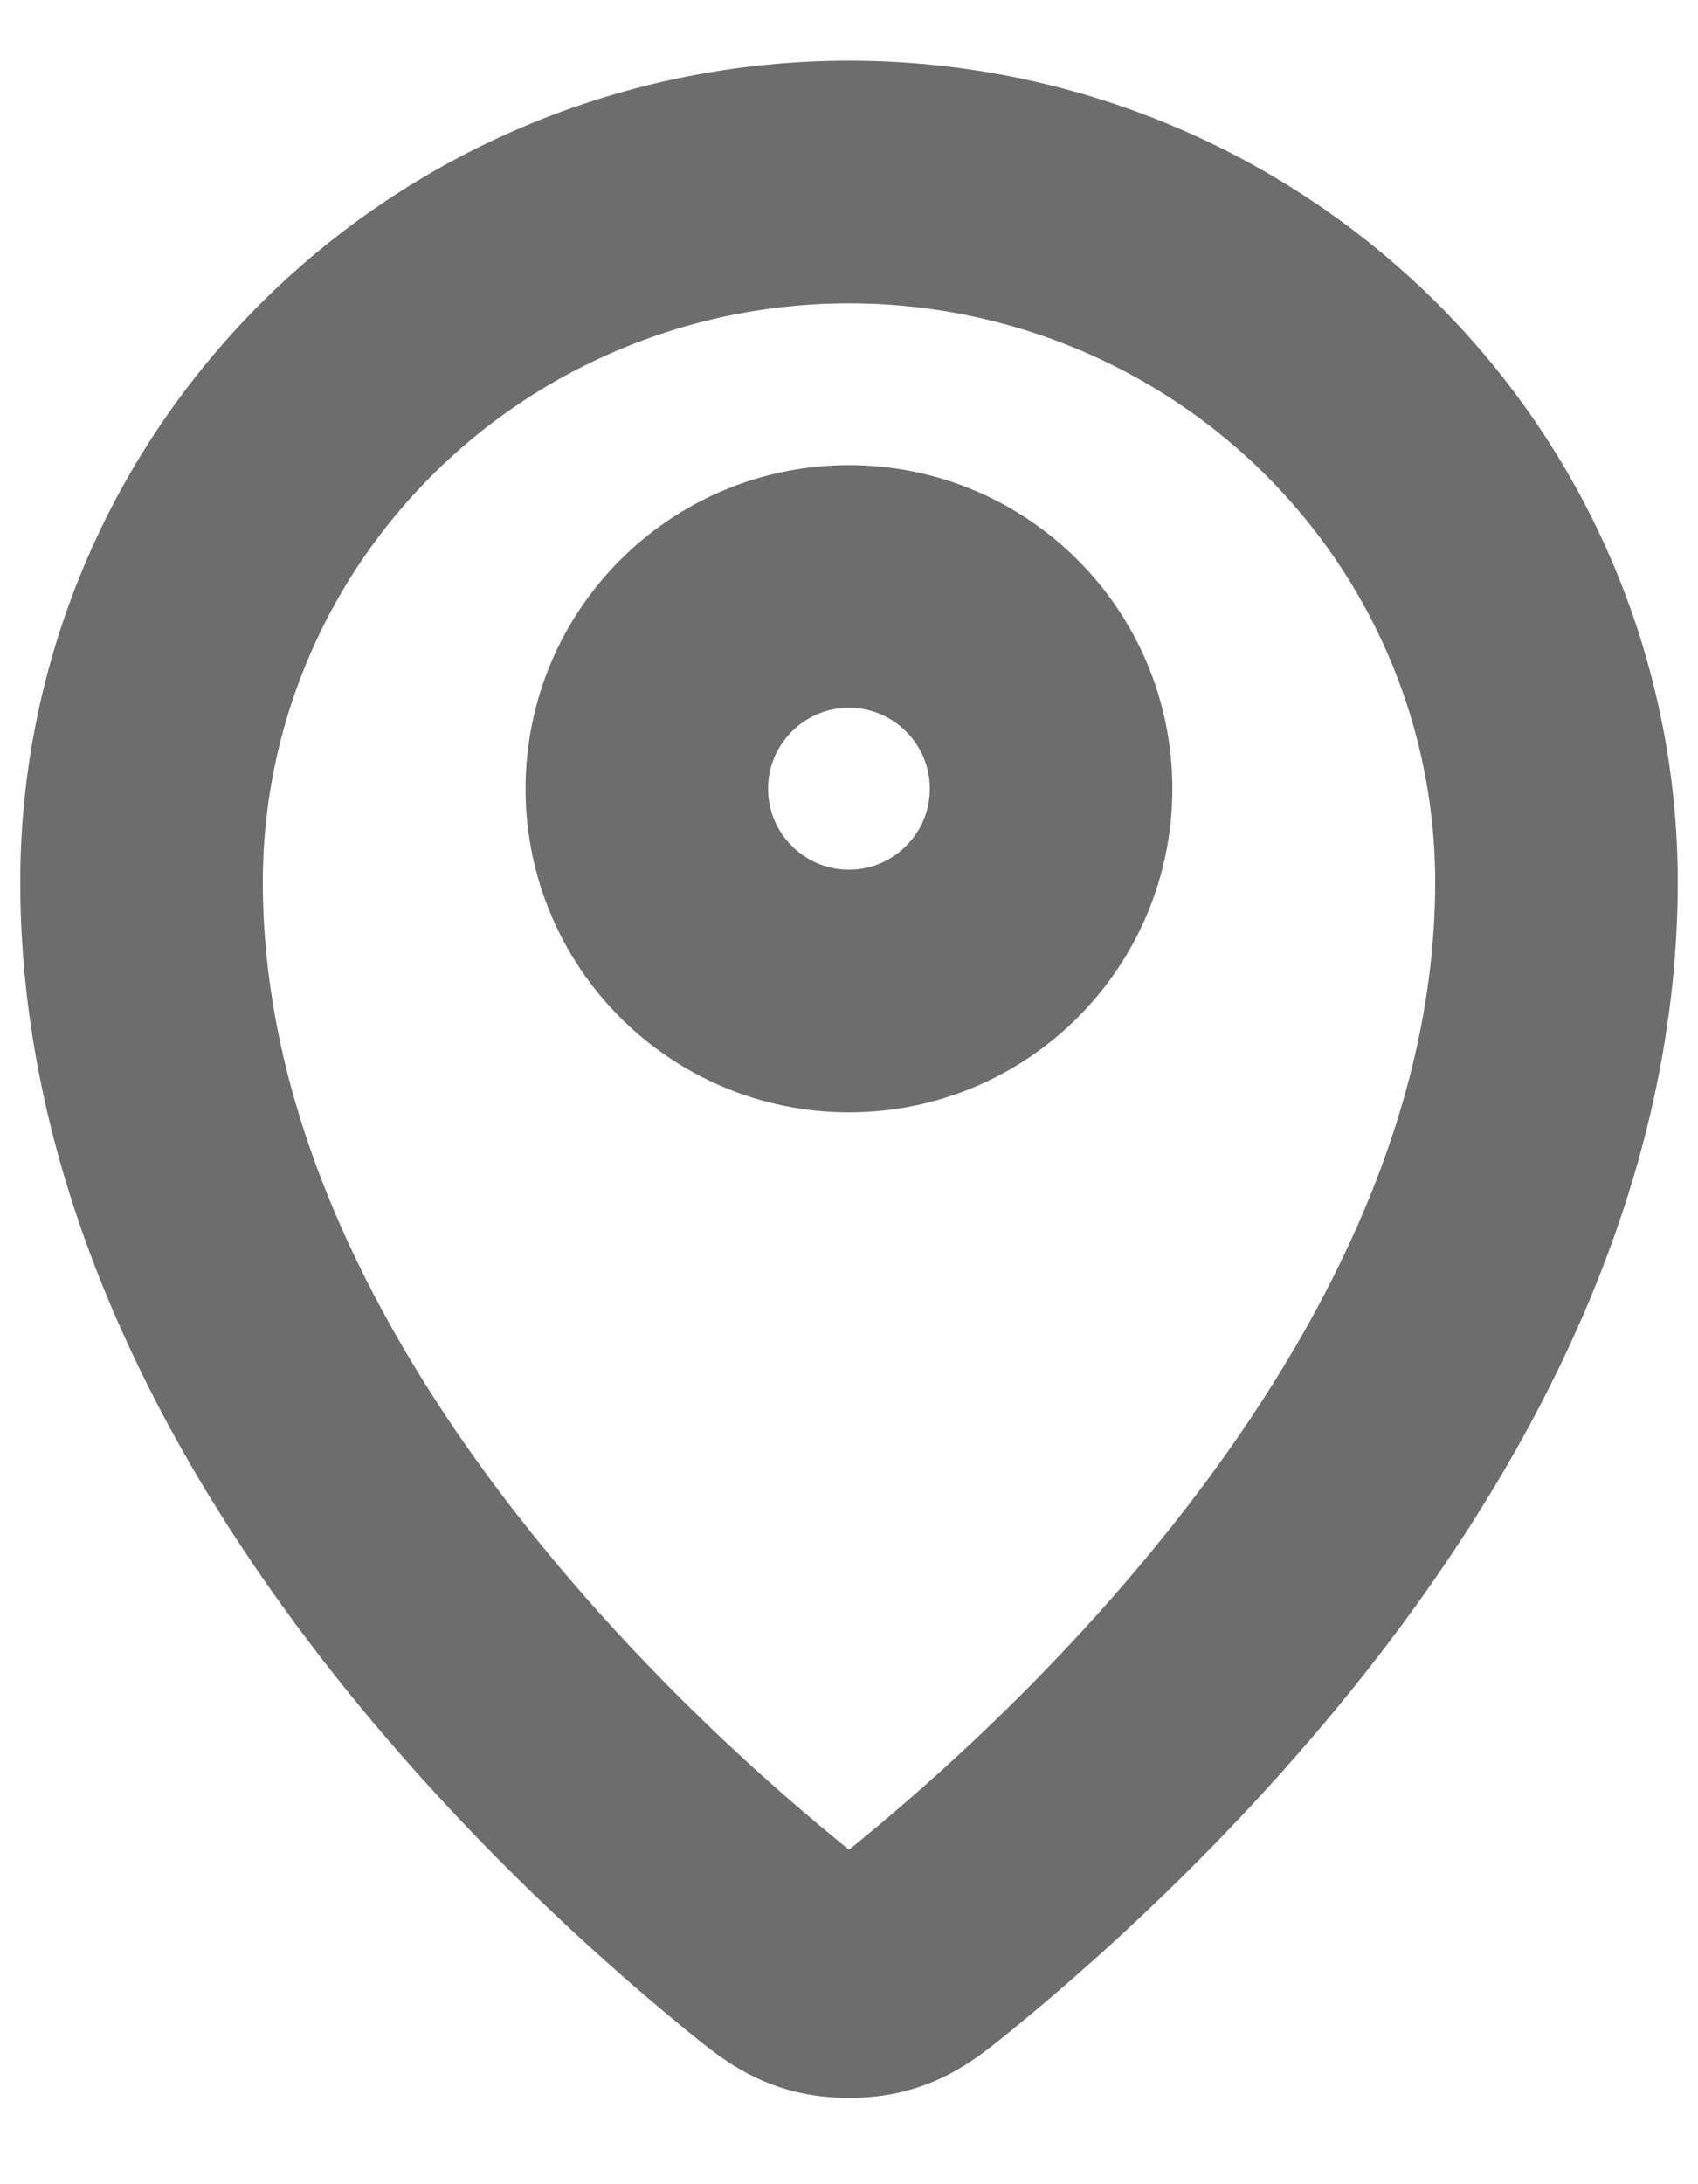 <svg width="14" height="18" viewBox="0 0 14 18" fill="none" xmlns="http://www.w3.org/2000/svg">
<path d="M1.167 7.269C1.167 11.312 4.704 14.656 6.269 15.938C6.493 16.121 6.607 16.214 6.774 16.261C6.904 16.298 7.096 16.298 7.226 16.261C7.393 16.214 7.506 16.122 7.731 15.938C9.296 14.656 12.833 11.313 12.833 7.269C12.833 5.739 12.219 4.272 11.125 3.19C10.031 2.108 8.547 1.5 7 1.5C5.453 1.5 3.969 2.108 2.875 3.19C1.781 4.272 1.167 5.739 1.167 7.269Z" stroke="#6D6D6D" stroke-width="2" stroke-linecap="round" stroke-linejoin="round"/>
<path d="M5.333 6.5C5.333 7.42 6.079 8.167 7 8.167C7.92 8.167 8.666 7.42 8.666 6.5C8.666 5.58 7.92 4.833 7 4.833C6.079 4.833 5.333 5.58 5.333 6.5Z" stroke="#6D6D6D" stroke-width="2" stroke-linecap="round" stroke-linejoin="round"/>
</svg>

